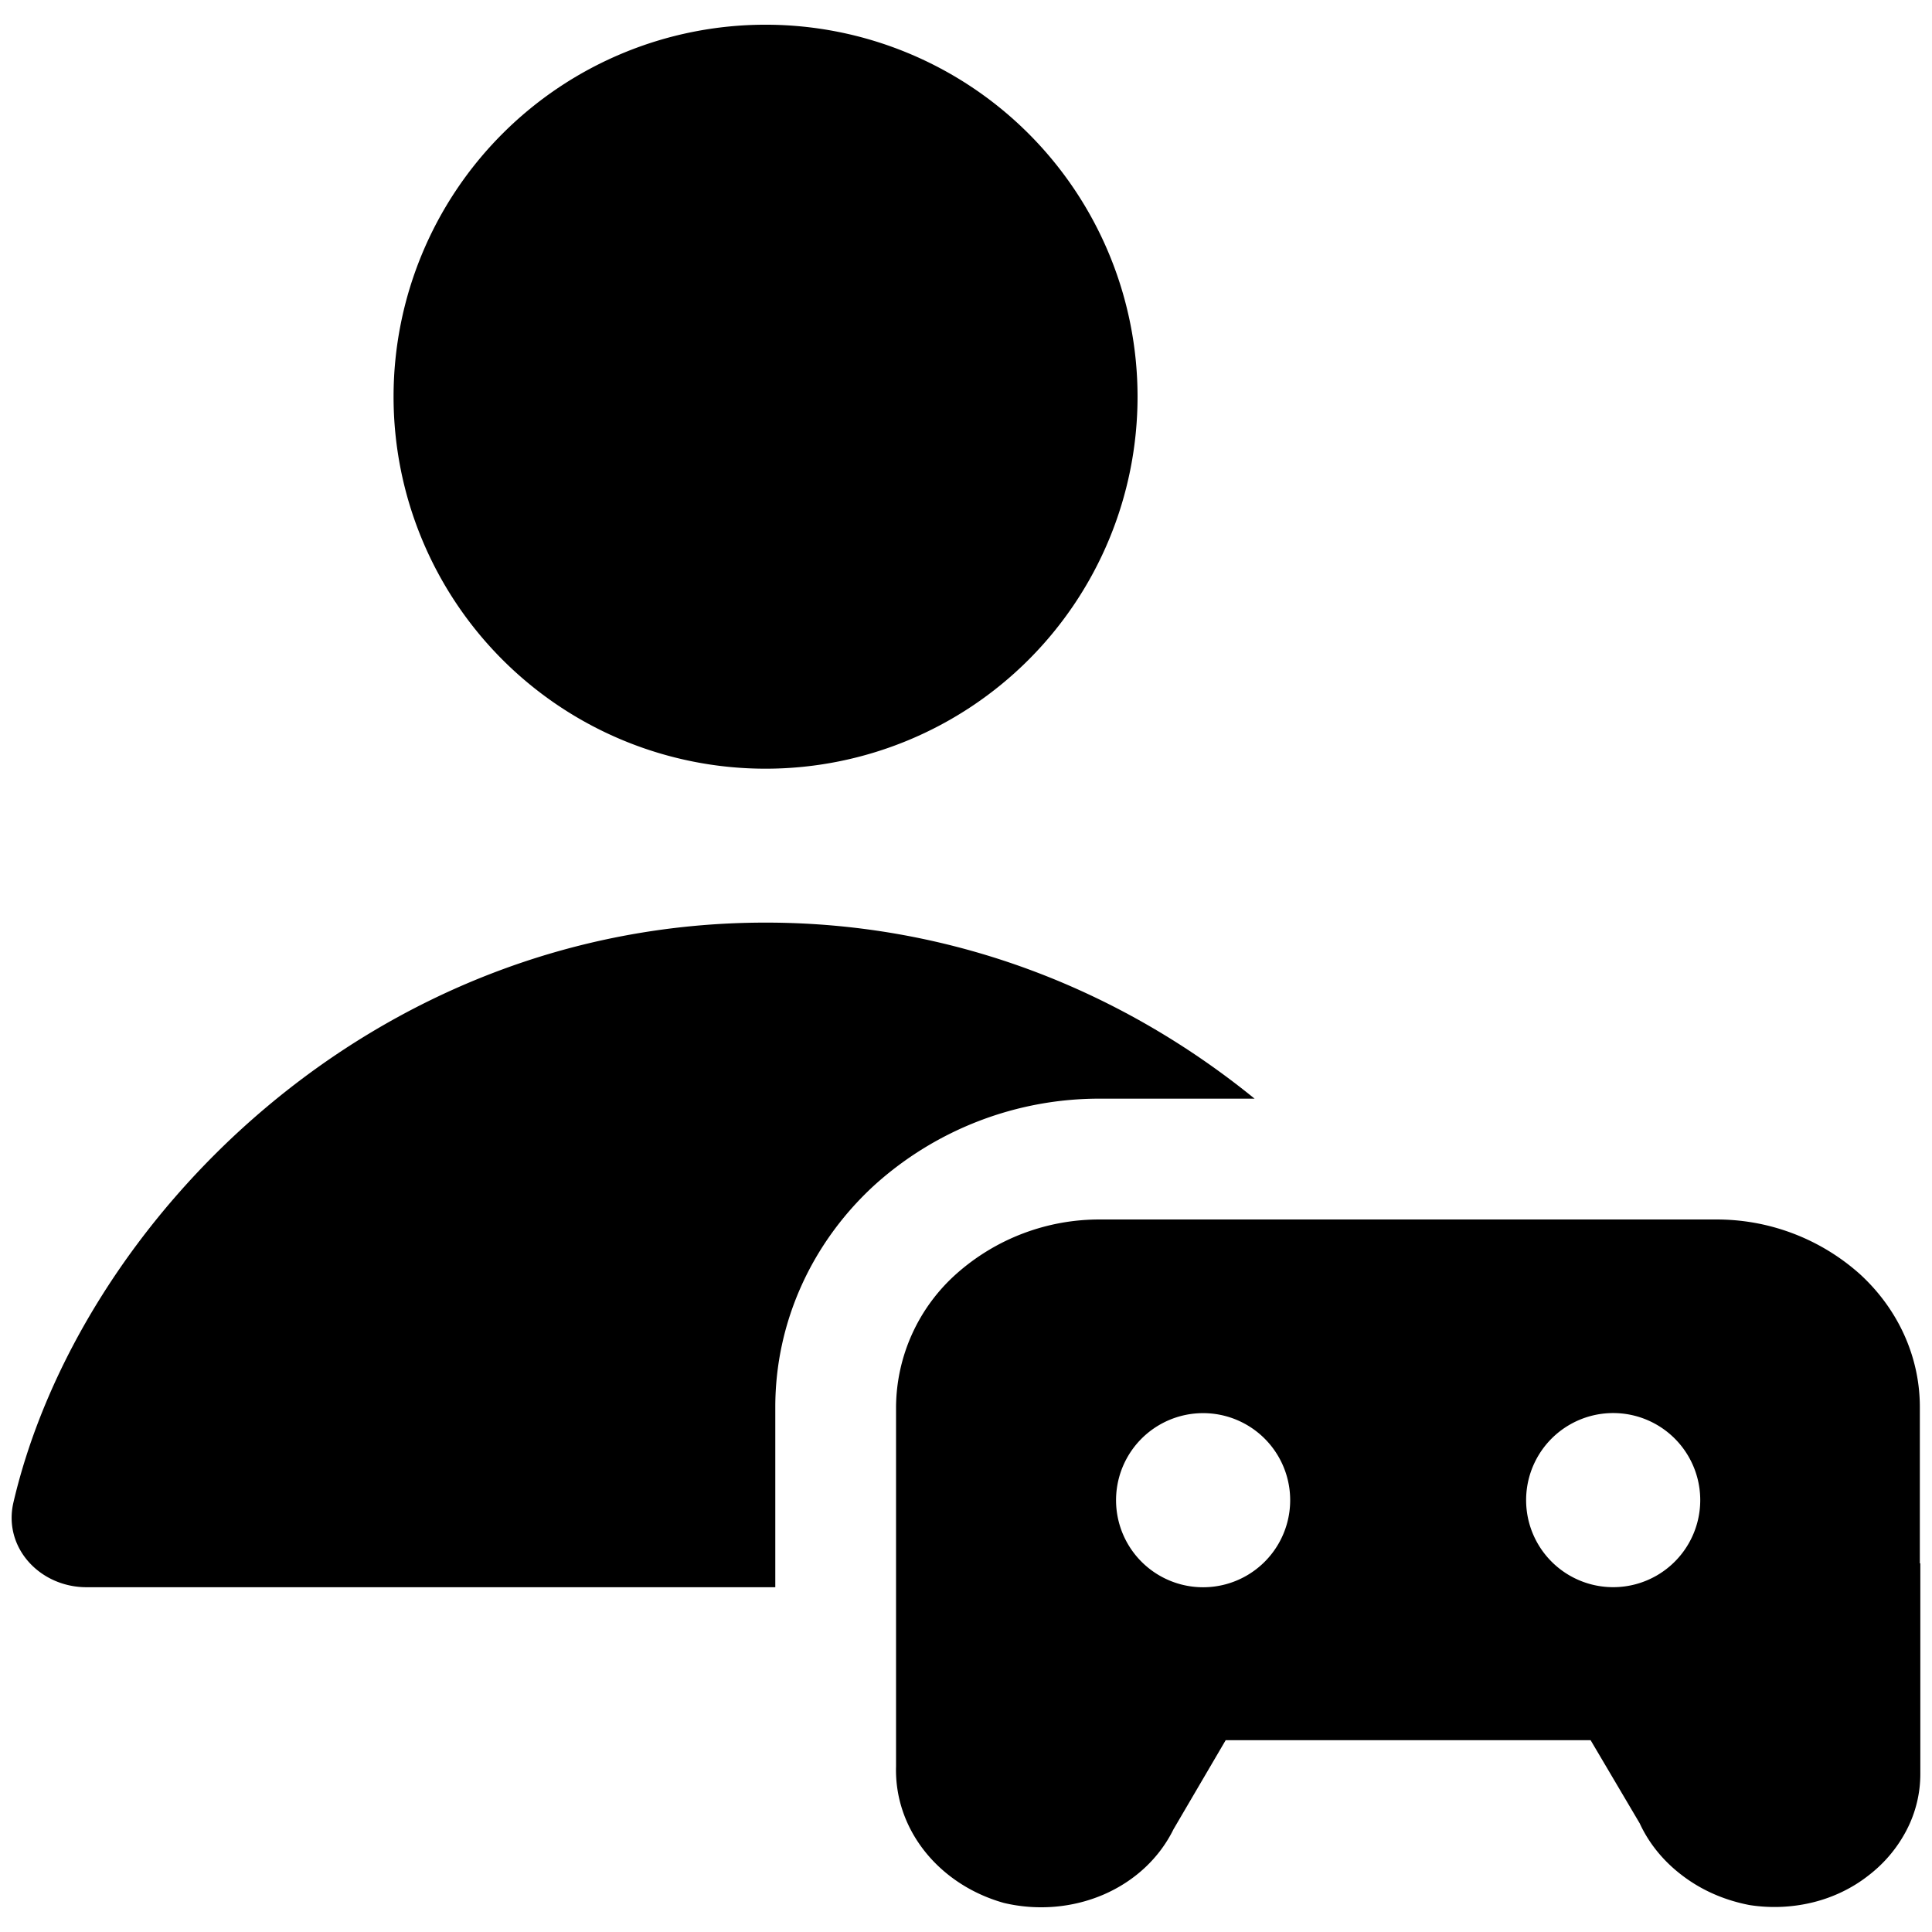 <svg xmlns="http://www.w3.org/2000/svg" fill="none" viewBox="0 0 24 24"><path fill="#000000" fill-rule="evenodd" d="M9.51 9.549a4.621 4.621 0 1 0 0 -9.242 4.621 4.621 0 0 0 0 9.242Zm6.517 9.087a1.081 1.081 0 1 1 -2.163 0 1.081 1.081 0 0 1 2.163 0Zm-2.352 -4.988h1.91c-1.604 -1.305 -3.686 -2.187 -6.074 -2.187 -4.913 0 -8.533 3.733 -9.344 7.202 -0.131 0.563 0.33 1.054 0.908 1.054h8.556v-2.238c0 -1.06 0.458 -2.047 1.23 -2.755a4.166 4.166 0 0 1 2.814 -1.076Zm10.174 5.771v-1.94c0 -0.62 -0.266 -1.212 -0.743 -1.65a2.667 2.667 0 0 0 -1.8 -0.68h-7.631a2.67 2.67 0 0 0 -1.8 0.68 2.236 2.236 0 0 0 -0.744 1.65v4.464c-0.011 0.38 0.114 0.749 0.358 1.056 0.244 0.307 0.59 0.53 0.982 0.64 0.415 0.098 0.852 0.062 1.238 -0.104 0.386 -0.167 0.693 -0.453 0.869 -0.812l0.648 -1.106h4.533l0.61 1.033c0.12 0.26 0.307 0.484 0.545 0.66 0.238 0.178 0.517 0.297 0.818 0.355 0.26 0.041 0.528 0.03 0.783 -0.032 0.256 -0.062 0.494 -0.177 0.693 -0.333 0.204 -0.156 0.363 -0.348 0.477 -0.567a1.51 1.51 0 0 0 0.17 -0.697V19.42h-0.006Zm-2.728 -0.784a1.081 1.081 0 1 1 -2.163 0 1.081 1.081 0 0 1 2.163 0Z" clip-rule="evenodd" stroke-width="1"></path></svg>